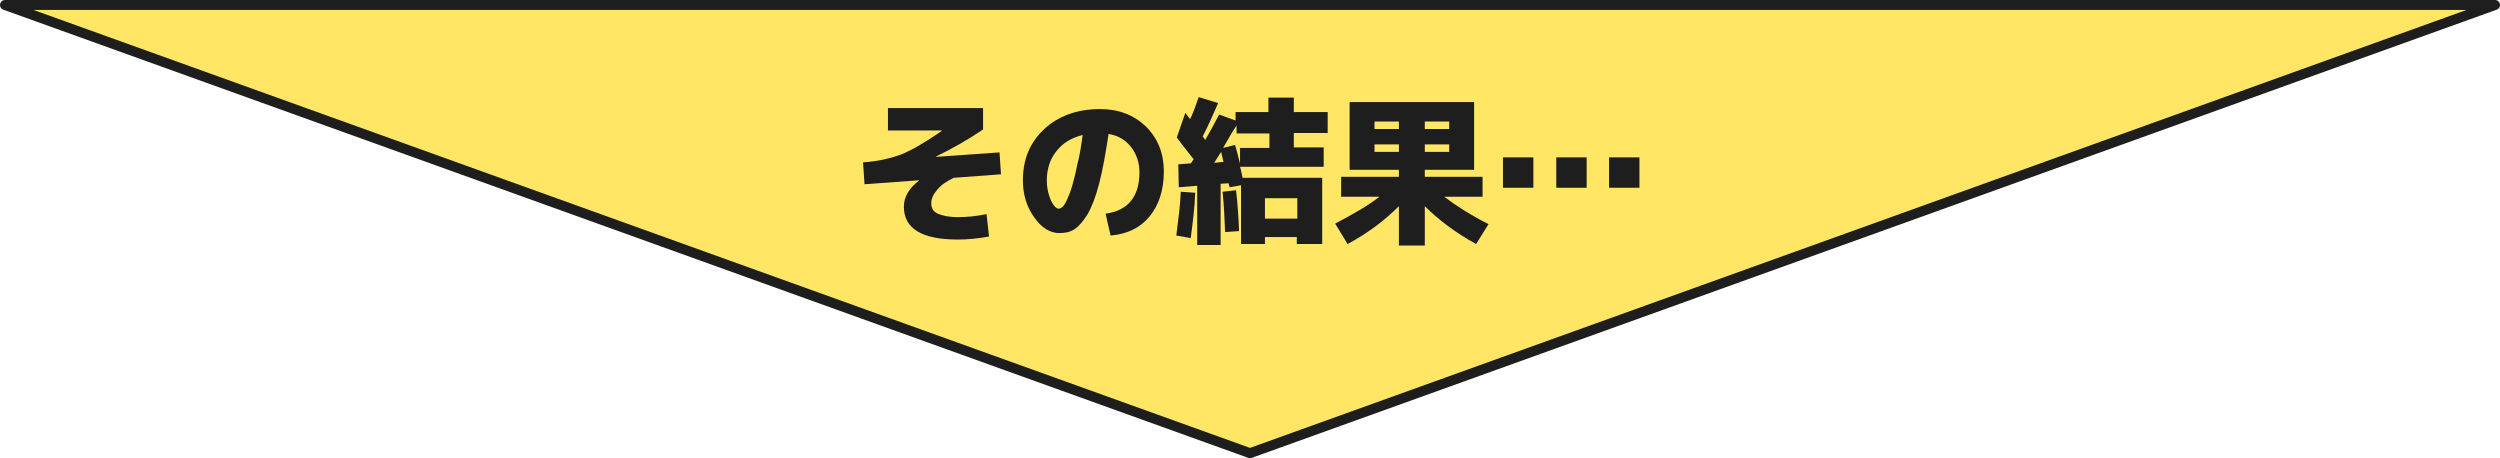 <?xml version="1.0" encoding="utf-8"?>
<!-- Generator: Adobe Illustrator 24.3.0, SVG Export Plug-In . SVG Version: 6.00 Build 0)  -->
<svg version="1.1" id="レイヤー_1" xmlns="http://www.w3.org/2000/svg" xmlns:xlink="http://www.w3.org/1999/xlink" x="0px"
	 y="0px" viewBox="0 0 502 92" style="enable-background:new 0 0 502 92;" xml:space="preserve">
<style type="text/css">
	.st0{fill:#FFE664;stroke:#1E1E1E;stroke-width:2;stroke-linejoin:round;stroke-miterlimit:10;}
	.st1{fill:#1E1E1E;}
</style>
<polygon class="st0" points="251,91 501,1 1,1 "/>
<g>
	<path class="st1" d="M178.4,21.7h19V26c-3.1,2.1-6.3,3.9-9.4,5.4l0,0.1l12.7-0.9L201,35l-9.5,0.7c-1.4,0.7-2.5,1.4-3.3,2.4
		c-0.8,0.9-1.2,1.8-1.2,2.7c0,1,0.4,1.7,1.3,2.1c0.9,0.4,2.2,0.7,4,0.7c1.9,0,3.8-0.2,5.8-0.6l0.5,4.5c-2.2,0.4-4.3,0.6-6.3,0.6
		c-7.2,0-10.8-2.2-10.8-6.6c0-1.9,1-3.7,3-5.2v-0.1l-10.9,0.8l-0.3-4.4c3-0.2,5.5-0.8,7.7-1.6c2.2-0.9,4.9-2.5,8.1-4.7v-0.1h-10.8
		V21.7z"/>
	<path class="st1" d="M222,42.9c4.5-0.6,6.8-3.4,6.8-8.3c0-2-0.6-3.7-1.7-5.1c-1.1-1.4-2.6-2.3-4.5-2.6c-0.6,4-1.2,7.3-1.9,10
		c-0.7,2.7-1.5,4.7-2.3,6.1c-0.9,1.4-1.7,2.4-2.6,3c-0.9,0.6-1.9,0.8-3.1,0.8c-1.8,0-3.5-1-5-3.1s-2.3-4.5-2.3-7.5
		c0-4.2,1.4-7.6,4.3-10.3c2.8-2.6,6.6-4,11.2-4c3.7,0,6.8,1.2,9.2,3.5c2.4,2.4,3.6,5.4,3.6,9c0,3.8-1,6.8-2.9,9.1
		c-1.9,2.3-4.5,3.5-7.8,3.8L222,42.9z M217.4,27.1c-2.3,0.6-4,1.6-5.3,3.3c-1.3,1.6-1.9,3.6-1.9,5.9c0,1.4,0.3,2.7,0.8,3.9
		c0.6,1.2,1.1,1.7,1.6,1.7c0.2,0,0.5-0.1,0.8-0.4c0.3-0.3,0.6-0.8,0.9-1.5c0.3-0.7,0.7-1.6,1-2.7c0.3-1.1,0.7-2.5,1-4.2
		C216.8,31.3,217.1,29.3,217.4,27.1z"/>
	<path class="st1" d="M236.2,47.3c0.4-3.1,0.8-6.1,0.9-8.8l2.9,0.2c-0.1,3-0.5,6-0.9,9.1L236.2,47.3z M236.3,27.6l1.7-4.9
		c0.1,0.1,0.3,0.3,0.5,0.6c0.2,0.3,0.4,0.5,0.5,0.6c0.7-1.5,1.2-3,1.7-4.4l3.9,1.2c-1,2.3-2,4.6-3.1,6.7c0.1,0.1,0.2,0.2,0.3,0.4
		c0.1,0.2,0.2,0.3,0.2,0.3c1.2-2,2.1-3.8,2.8-5.1l3.3,1.2v-1.7h6.6v-2.9h5.1v2.9h6.8v4.2h-6.8v2.9h6v3.9h-16.8
		c0.1,0.3,0.2,0.7,0.3,1.2c0.1,0.5,0.2,0.8,0.2,1h16v13.3h-5.1v-1.4H254v1.4h-4.8V37.2l-2.3,0.4l-0.2-0.8l-1.6,0.1v12.3h-4.7V37.3
		l-3.7,0.3l-0.1-4.6l2.5-0.2c0.1-0.1,0.2-0.2,0.3-0.4c0.1-0.2,0.2-0.3,0.3-0.4C237.8,29.6,236.7,28.2,236.3,27.6z M245.7,32.5
		c-0.1-0.2-0.2-0.9-0.5-2c-0.1,0.2-0.4,0.6-0.7,1.1c-0.3,0.5-0.5,0.8-0.7,1.1L245.7,32.5z M248.8,46.4l-2.8,0.2
		c-0.1-2.4-0.2-5.1-0.5-8.1l2.7-0.3C248.5,40.8,248.7,43.5,248.8,46.4z M245.6,29.7l2.4-0.6c0.4,1.3,0.7,2.6,1,3.8v-3.2h5.9v-2.9
		h-6.6v-1.6C247.4,26.5,246.6,28,245.6,29.7z M260.5,43.9v-4.1H254v4.1H260.5z"/>
	<path class="st1" d="M277,39.5h-7.7v-4h11.6v-1.4H276h-5V20.5h25v13.6h-9.9v1.4h11.6v4H290c2.5,1.9,5.5,3.8,8.9,5.5l-2.5,4
		c-4-2.2-7.5-4.8-10.3-7.6v7.9h-5.2v-7.9c-2.8,2.8-6.2,5.4-10.3,7.6l-2.5-4.1C271.7,43,274.7,41.3,277,39.5z M276,25.9h4.9v-1.5H276
		V25.9z M280.9,30.5V29H276v1.5H280.9z M291,25.9v-1.5h-4.9v1.5H291z M286.1,30.5h4.9V29h-4.9V30.5z"/>
	<path class="st1" d="M301.8,37.7v-6.1h6.1v6.1H301.8z M312.5,37.7v-6.1h6.1v6.1H312.5z M323.1,37.7v-6.1h6.1v6.1H323.1z"/>
</g>
</svg>
